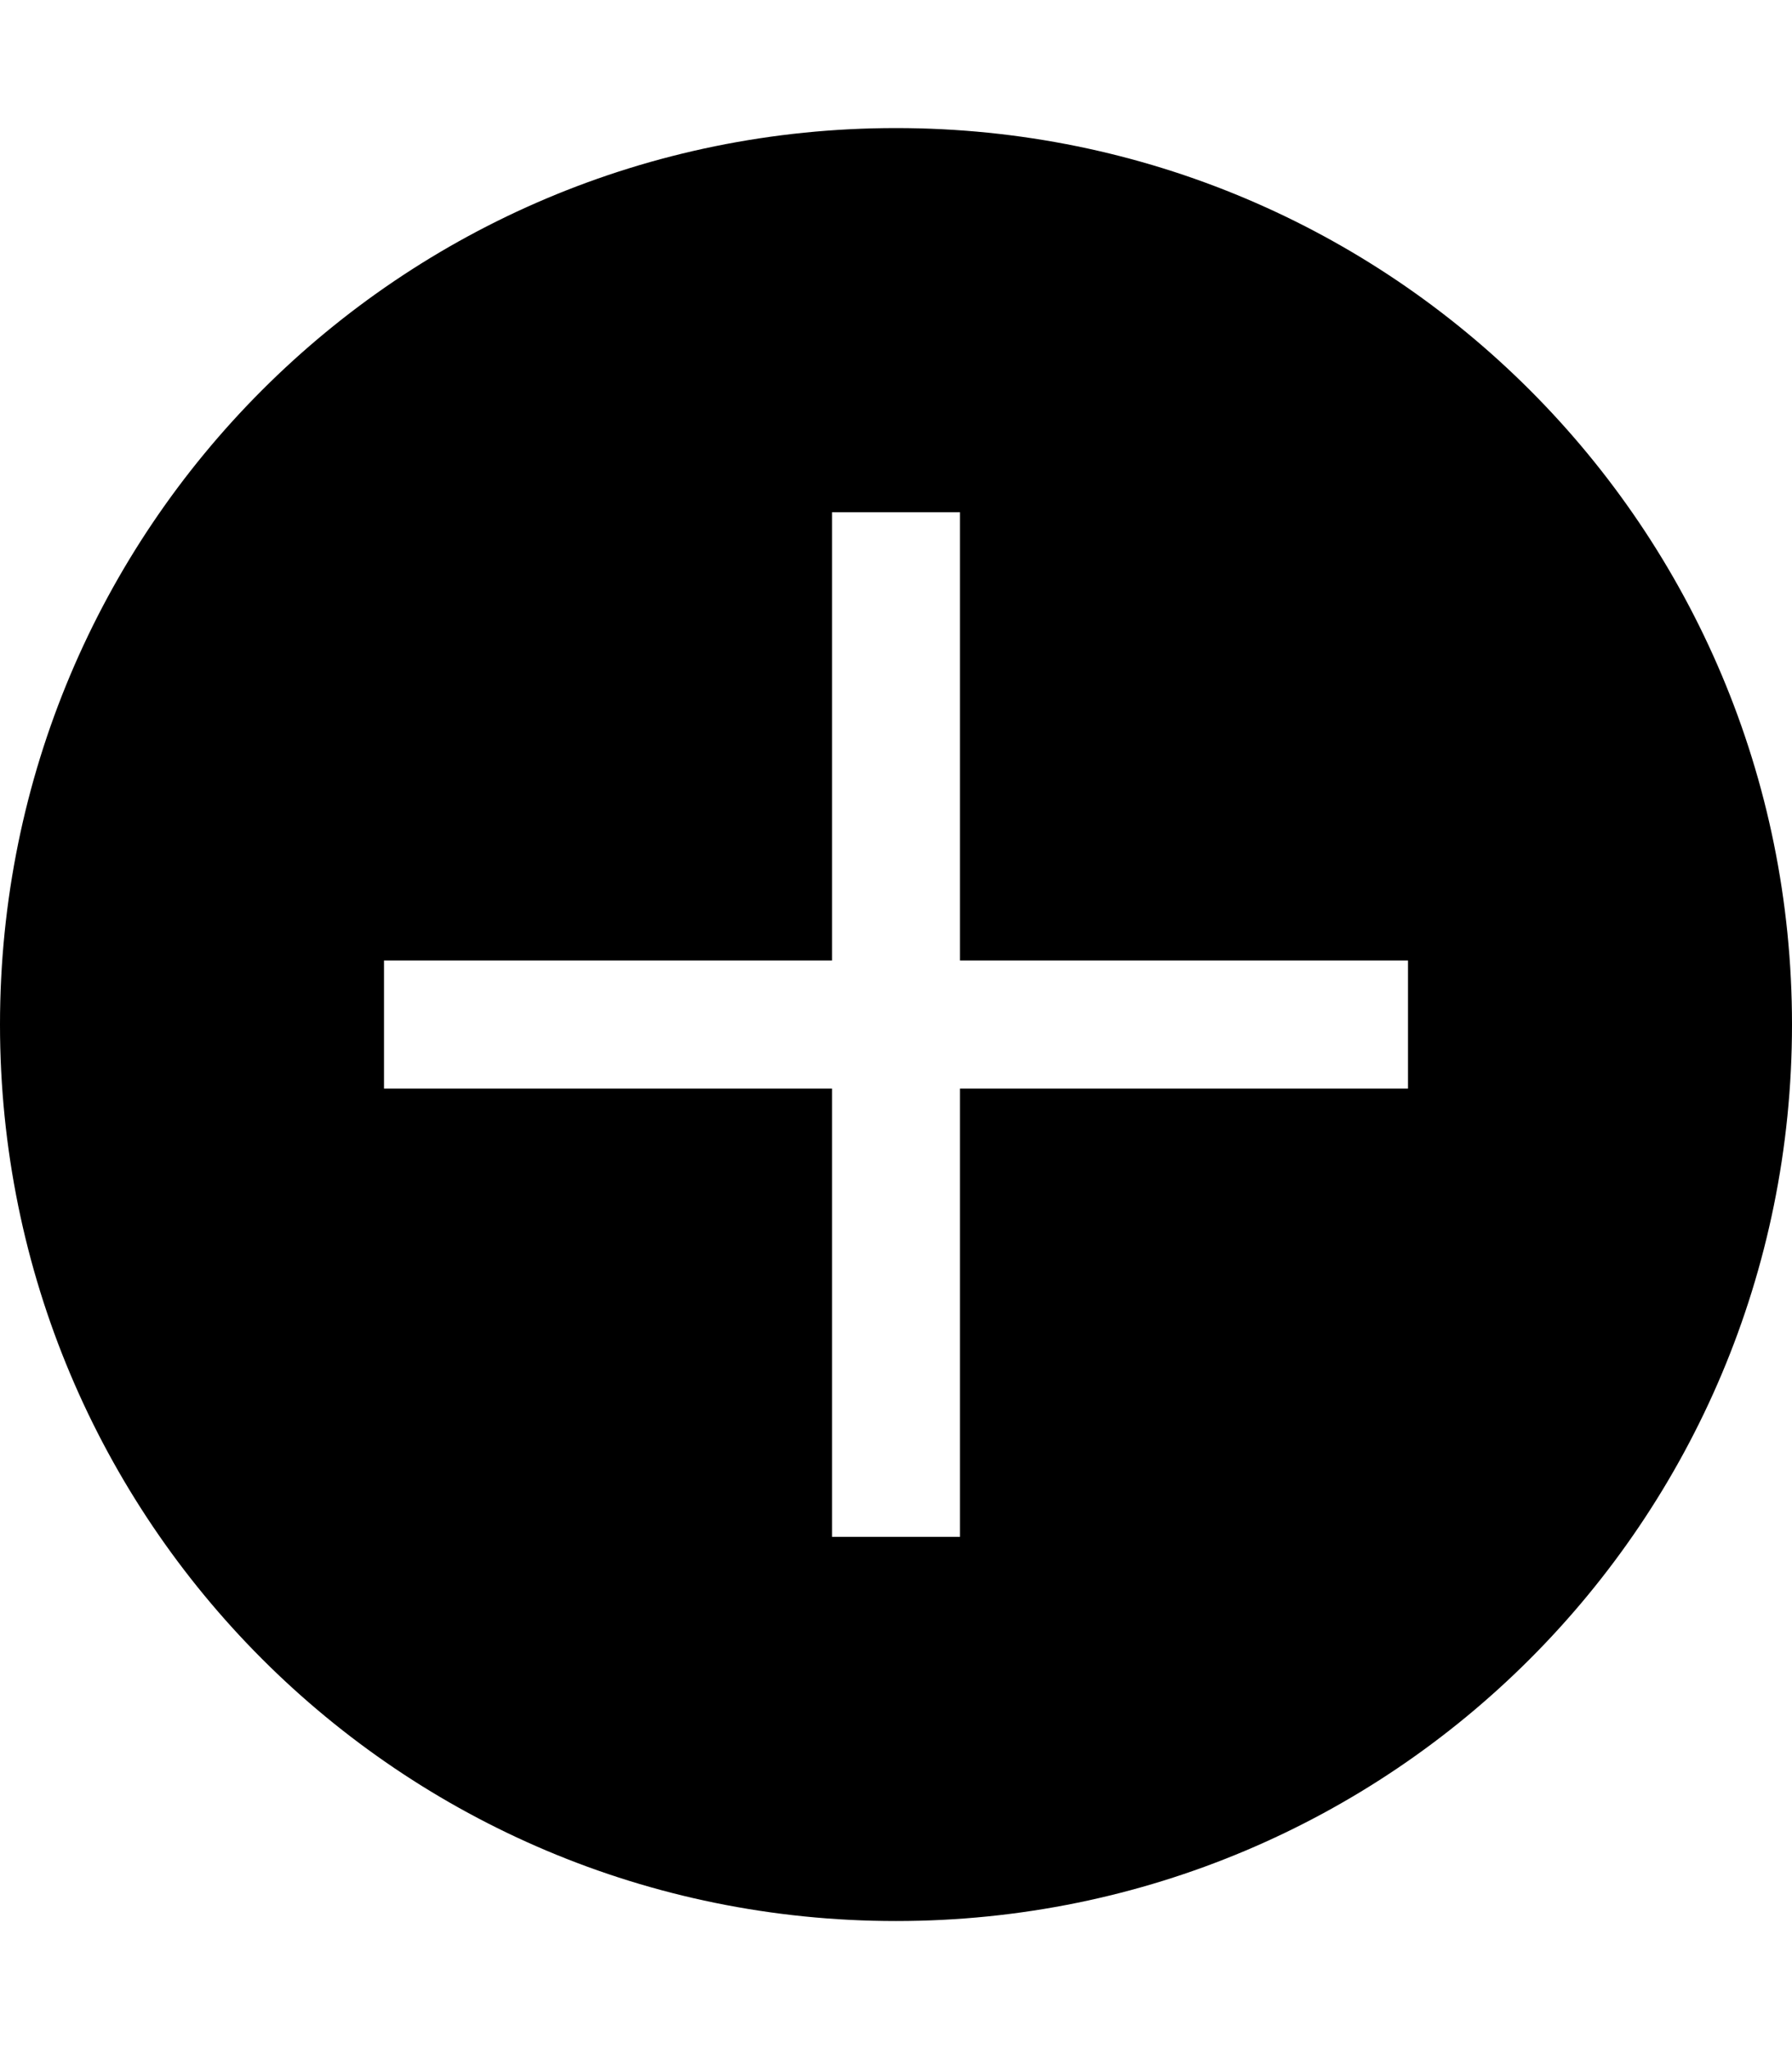 <svg version="1.1" xmlns="http://www.w3.org/2000/svg" xmlns:xlink="http://www.w3.org/1999/xlink" id="plus-circled" viewBox="0 0 448 512"><path d="M224 32c124 0 224 100 224 224S348 480 224 480 0 380 0 256 100 32 224 32zm128 240v-32H240V128h-32v112H96v32h112v112h32V272h112z"/></svg>